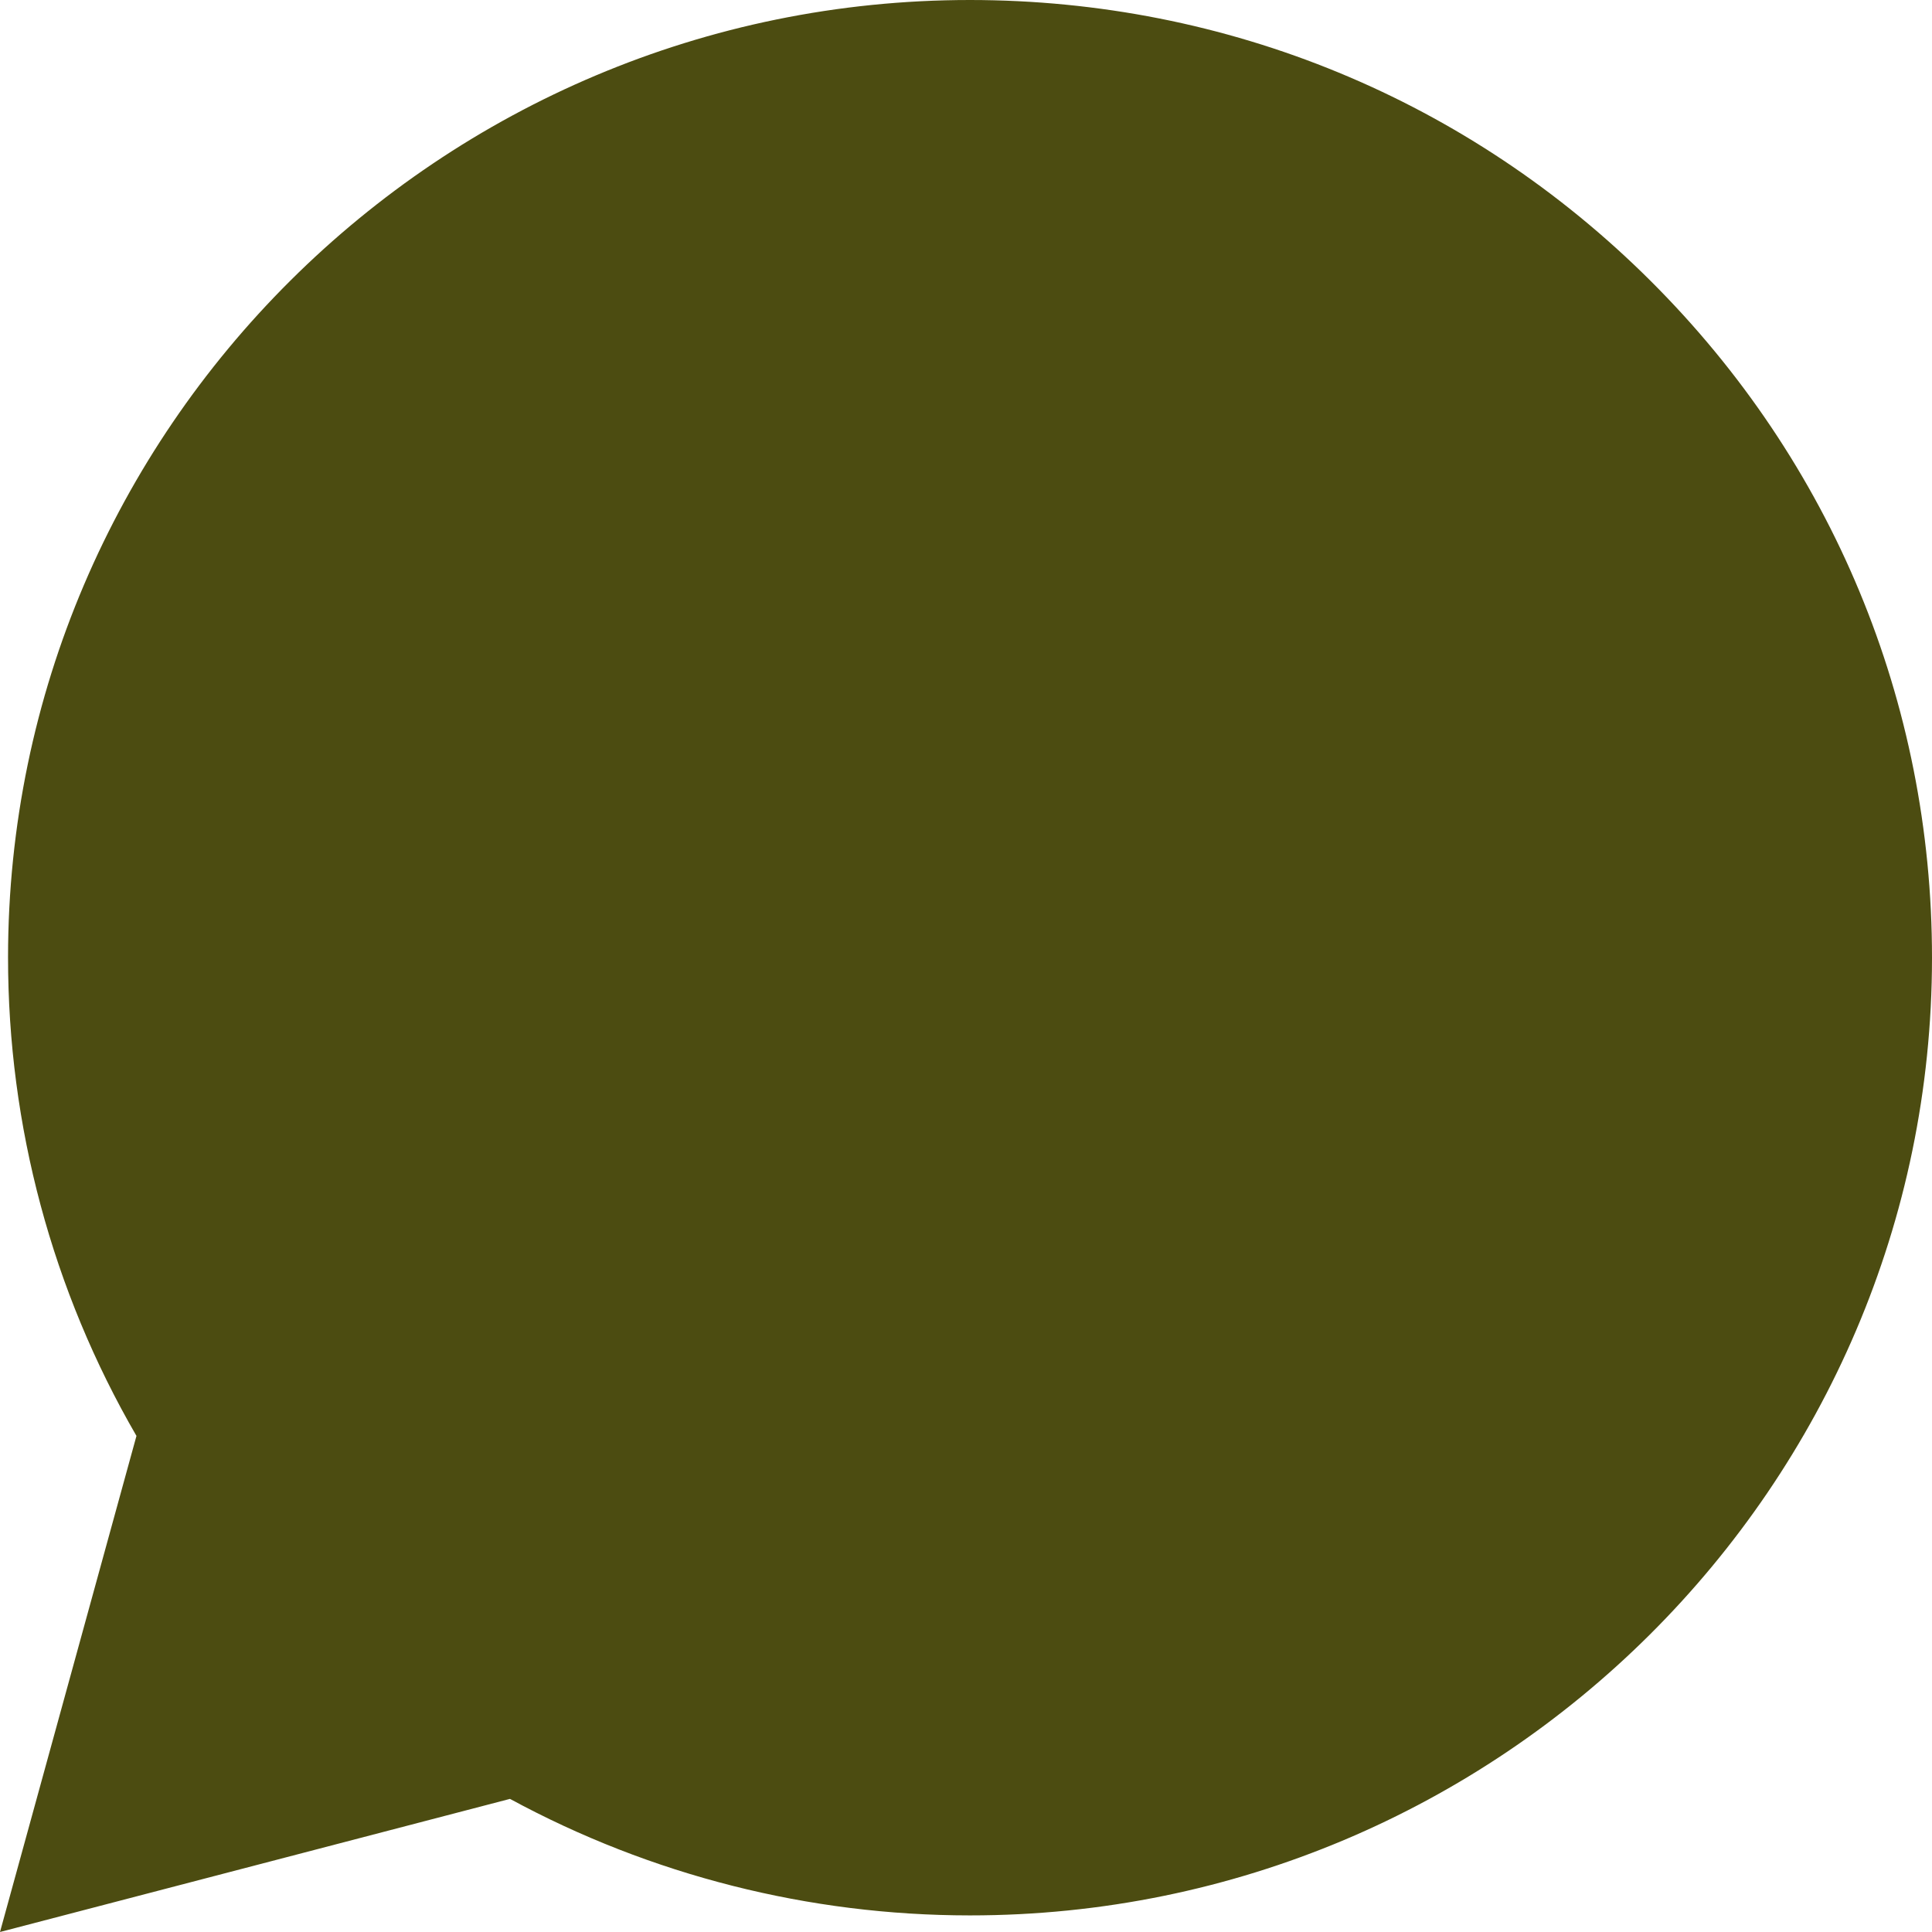 <?xml version="1.0" encoding="UTF-8"?> <svg xmlns="http://www.w3.org/2000/svg" width="49" height="49" viewBox="0 0 49 49" fill="none"><path d="M0.204 24.279C0.203 28.558 1.326 32.736 3.461 36.418L0 49L12.934 45.624C16.511 47.563 20.519 48.578 24.592 48.579H24.603C38.049 48.579 48.994 37.686 49 24.298C49.002 17.811 46.467 11.71 41.86 7.121C37.254 2.532 31.129 0.003 24.602 0C11.155 0 0.21 10.892 0.204 24.279Z" fill="#4C4C11"></path></svg> 